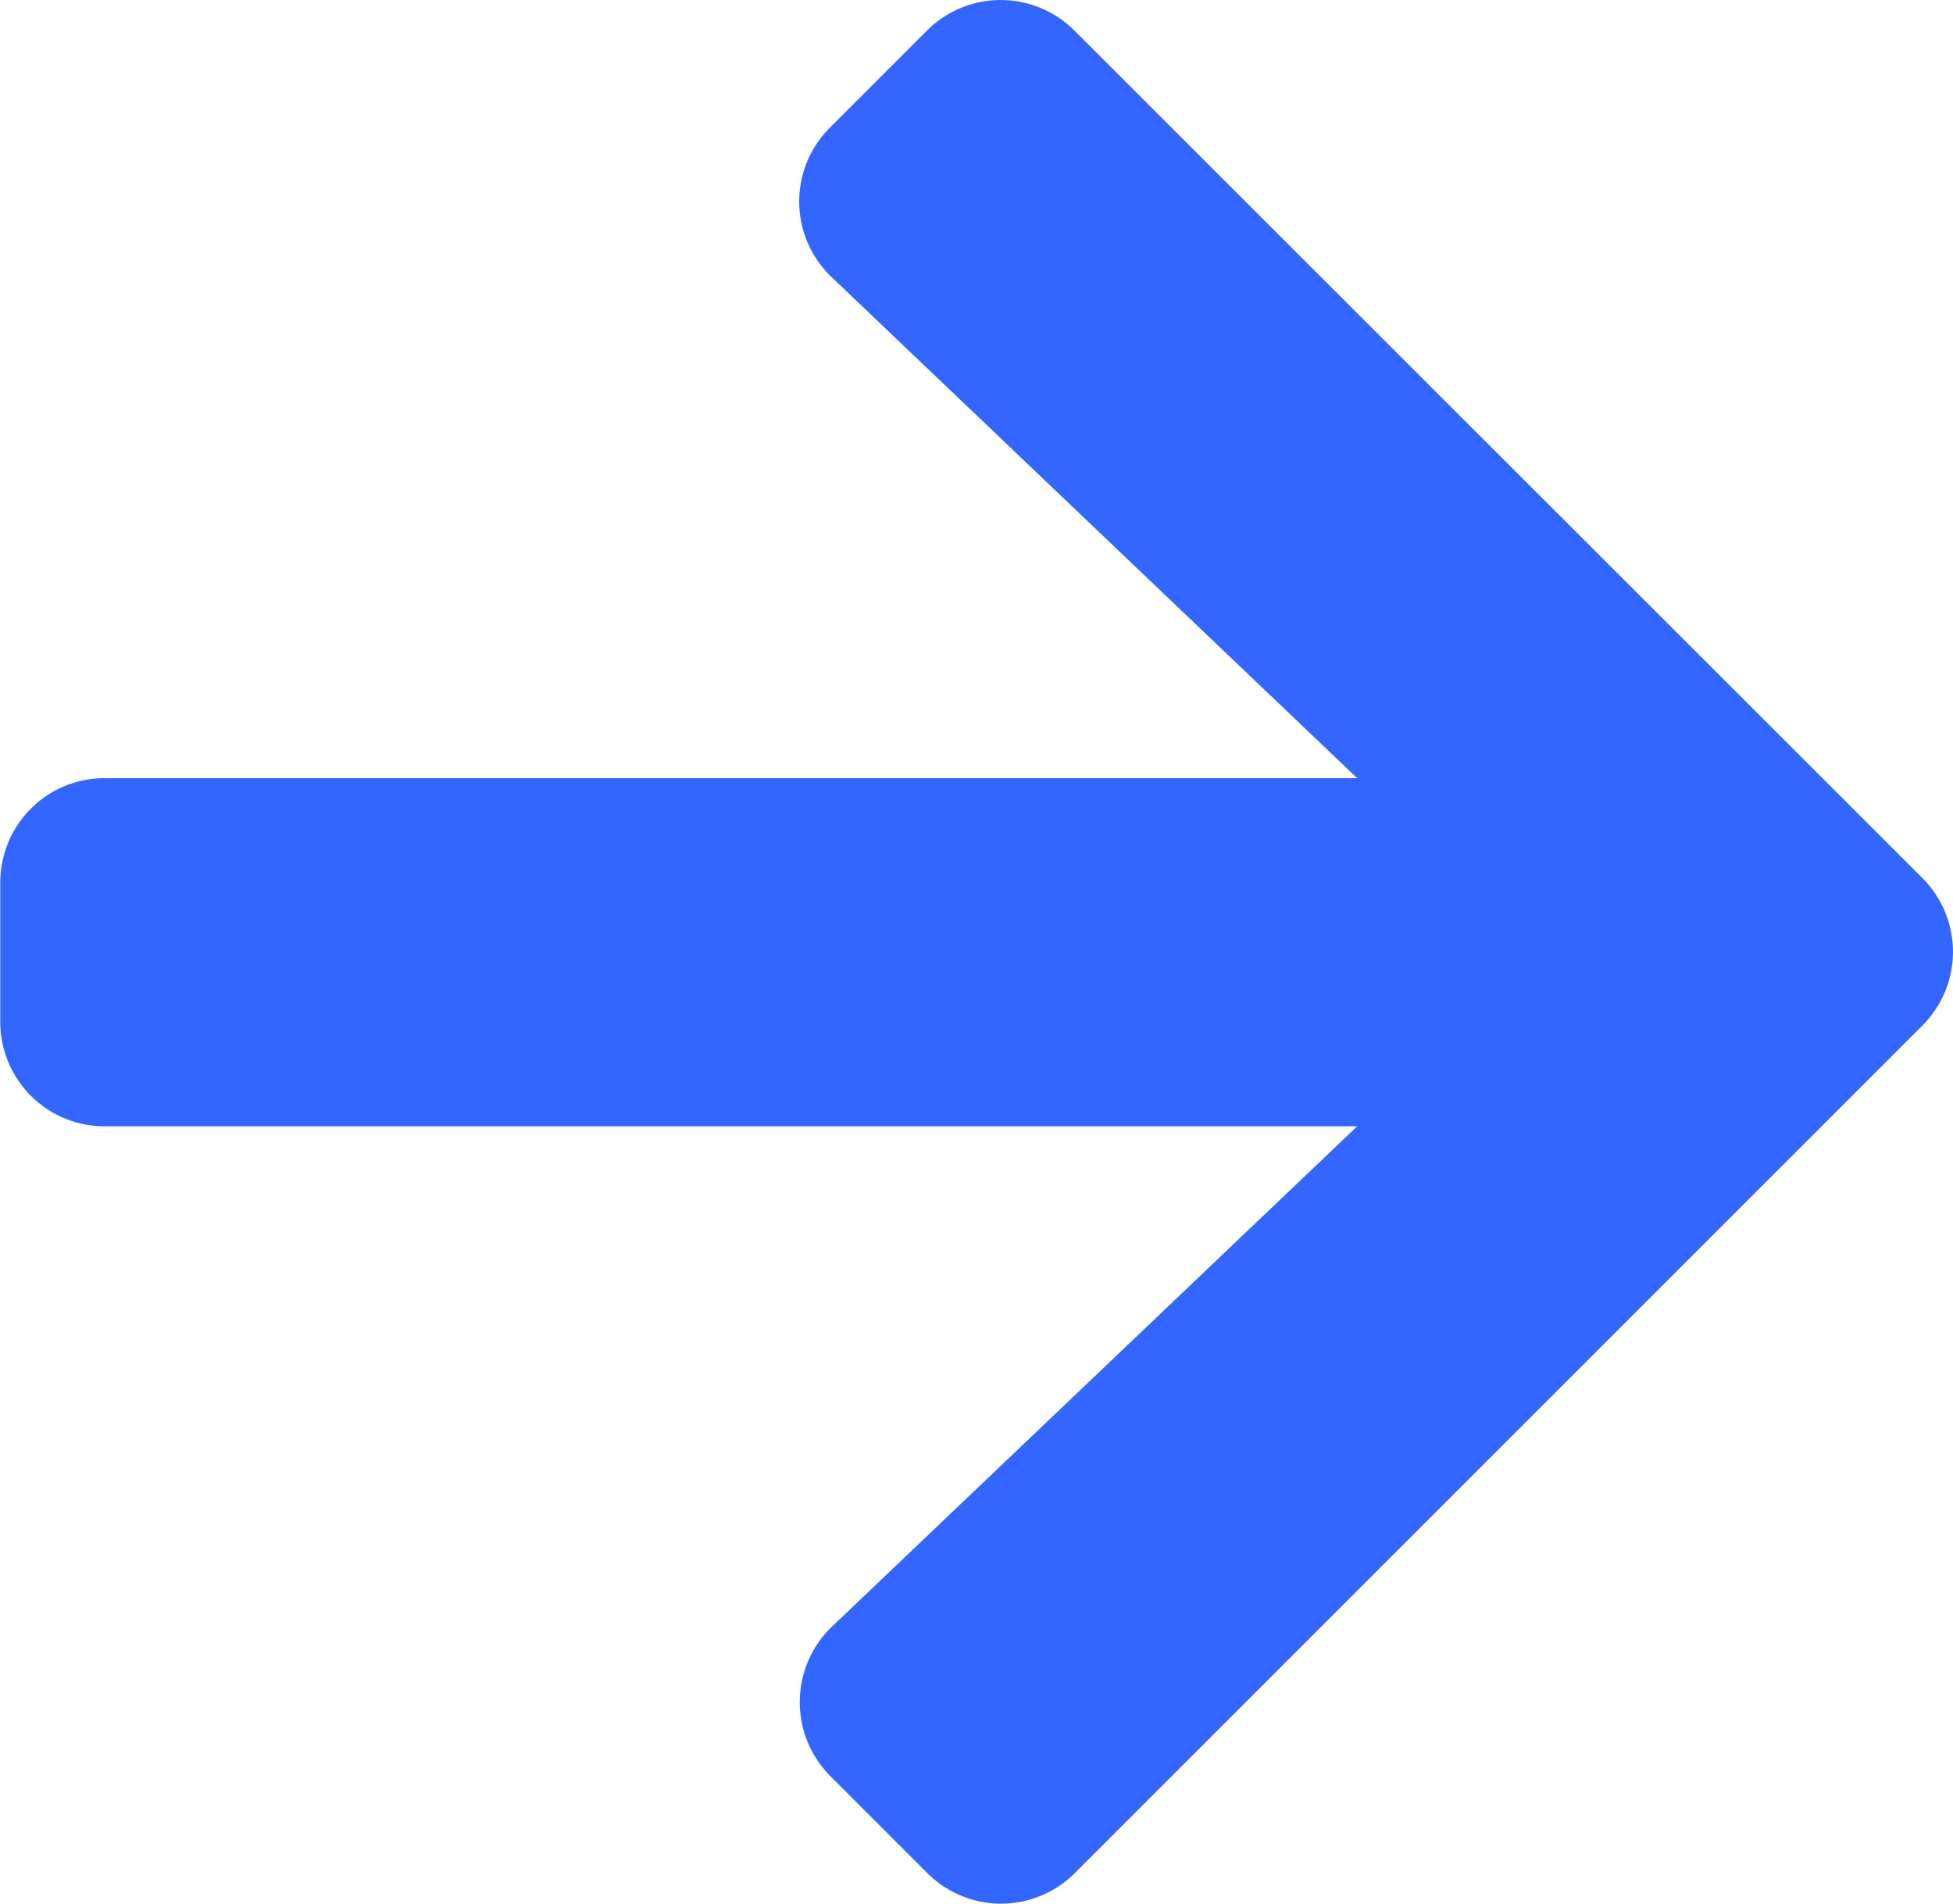 <svg xmlns="http://www.w3.org/2000/svg" width="26.223" height="25.557" viewBox="0 0 26.223 25.557">
    <path data-name="Icon awesome-arrow-up" d="m1.712 15.079-1.3-1.3a1.4 1.4 0 0 1 0-1.985L11.785.413a1.4 1.4 0 0 1 1.985 0l11.374 11.376a1.4 1.4 0 0 1 0 1.985l-1.3 1.3a1.406 1.406 0 0 1-2.009-.024L15.12 8v16.819a1.4 1.4 0 0 1-1.4 1.4h-1.874a1.4 1.4 0 0 1-1.4-1.4V8l-6.725 7.055a1.4 1.4 0 0 1-2.009.024z" transform="rotate(90 13.111 13.112)" style="fill:#36f"/>
</svg>

